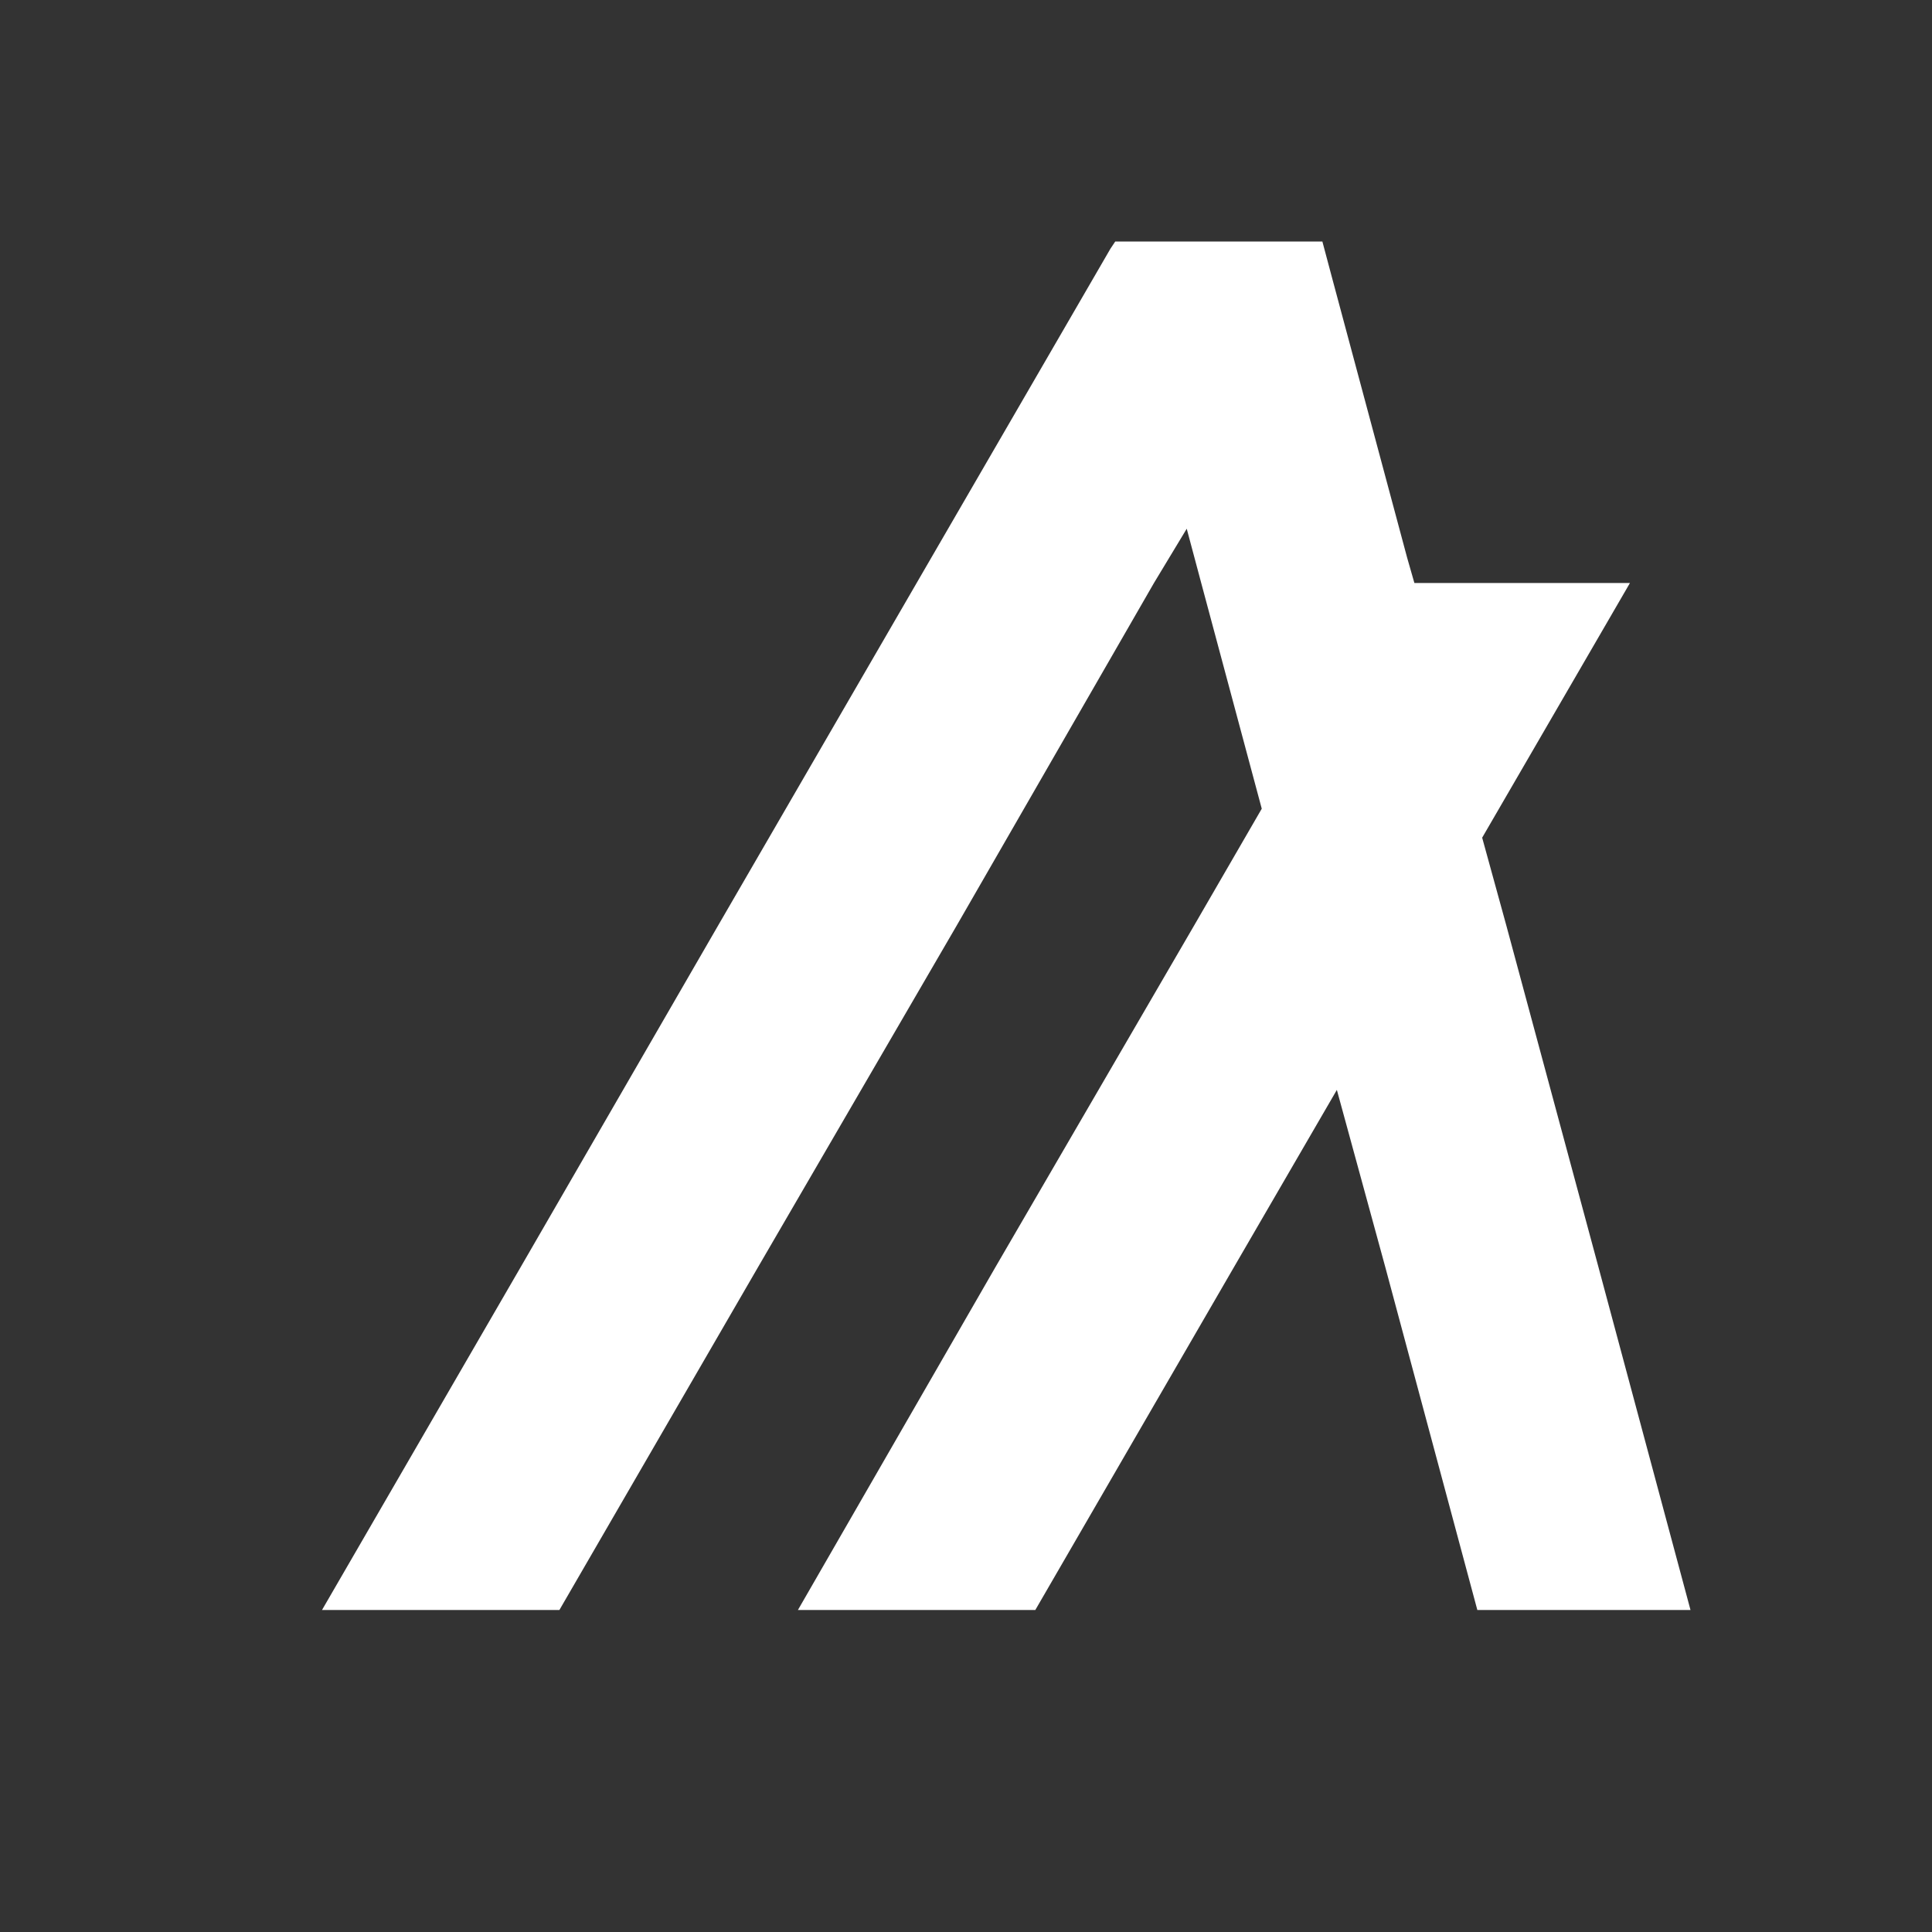 <svg width="24" height="24" viewBox="0 0 24 24" fill="none" xmlns="http://www.w3.org/2000/svg">
<rect x="0" y="0" width="24" height="24" fill="#333333" stroke="none"/>
<g clip-path="url(#clip0_2093_1664)">
<path d="M6.949 20L9.416 15.742L11.883 11.5L14.335 7.242L14.742 6.568L14.922 7.242L15.674 10.046L14.832 11.5L12.365 15.742L9.912 20H12.861L15.328 15.742L16.607 13.539L17.209 15.742L18.352 20H21L19.857 15.742L18.713 11.5L18.412 10.406L20.248 7.242H17.57L17.48 6.928L16.547 3.45L16.427 3H13.854L13.794 3.09L11.387 7.242L8.919 11.5L6.467 15.742L4 20H6.949Z" fill="white" style="fill:white;fill-opacity:1;"/>
</g>
<defs>
<clipPath id="clip0_2093_1664">
<rect width="17" height="17" fill="white" style="fill:white;fill-opacity:1;" transform="translate(4 3)"/>
</clipPath>
</defs>
</svg>
